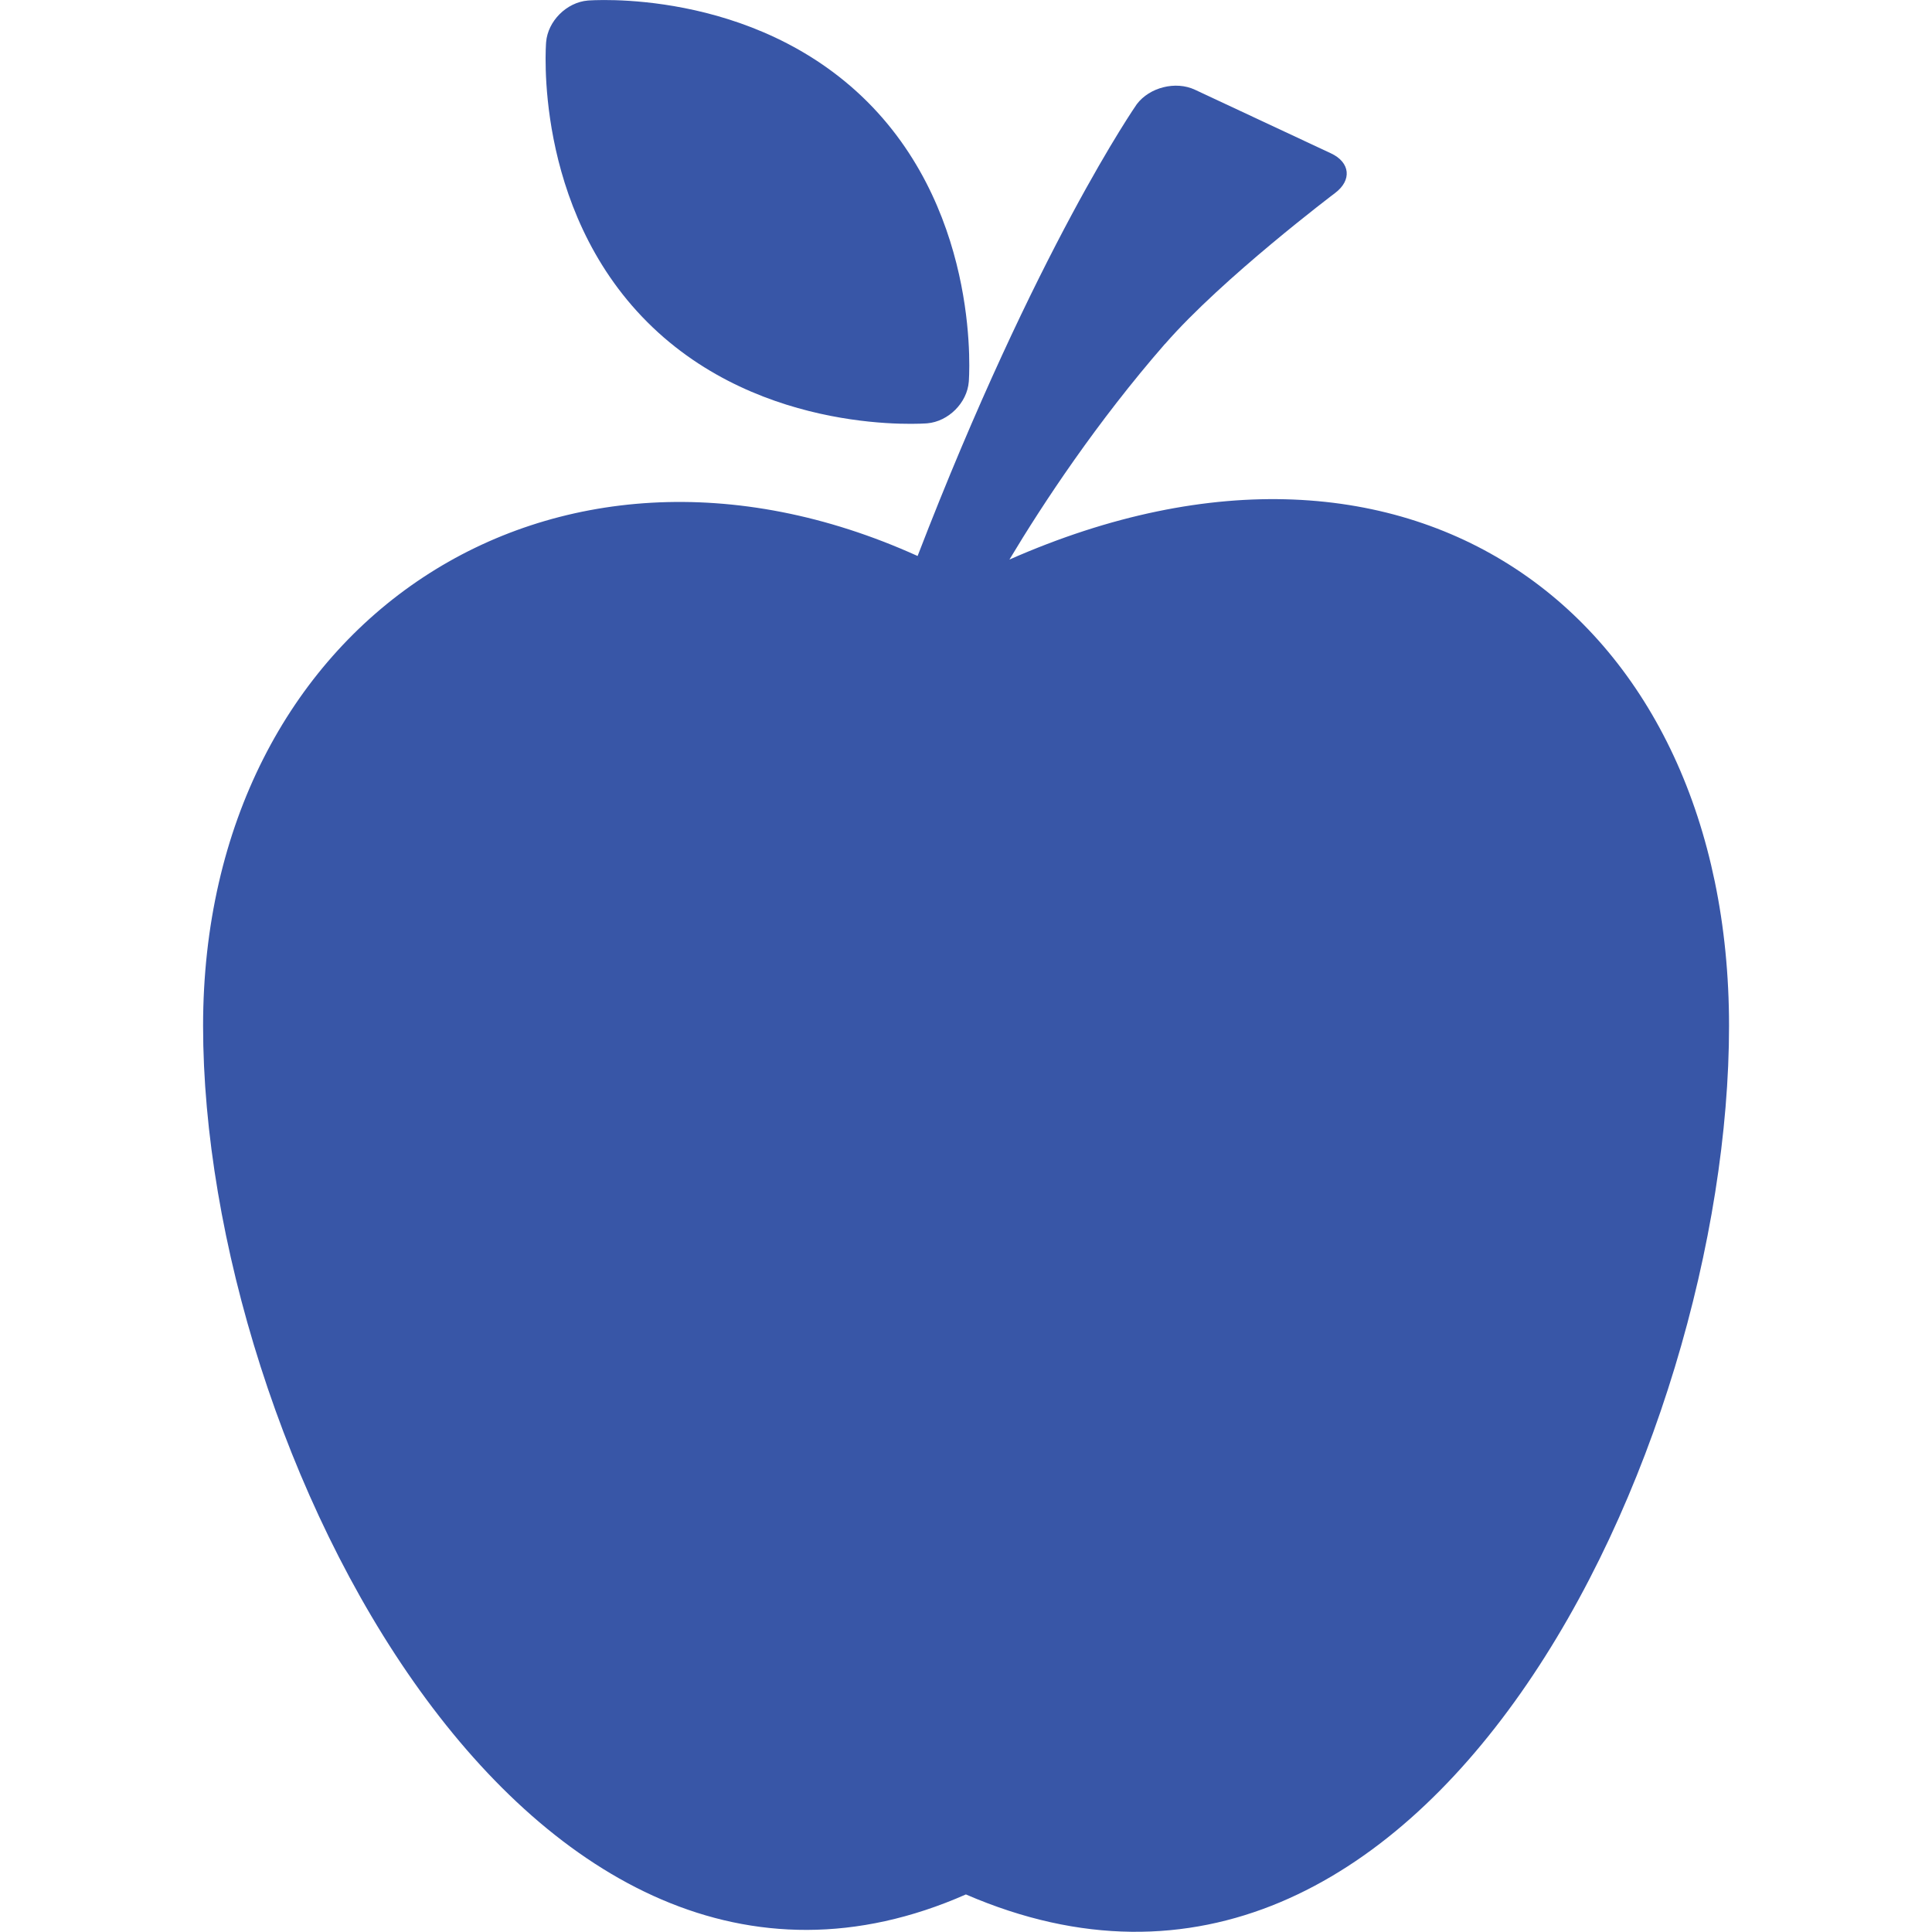 <svg fill="none" height="18" viewBox="0 0 18 18" width="18" xmlns="http://www.w3.org/2000/svg" xmlns:xlink="http://www.w3.org/1999/xlink"><clipPath id="a"><path d="m0 0h18v18h-18z"/></clipPath><g clip-path="url(#a)" fill="#3856a7"><path d="m9.403 5.216c.316-.528.817-1.285 1.45-2.011h.001c.536-.616 1.585-1.407 1.585-1.407.158-.119.141-.285-.038-.369l-1.268-.593c-.179-.084-.423-.023-.542.135 0 0-.938 1.345-2.042 4.209-3.413-1.544-6.657.618-6.657 4.378 0 3.927 3.021 9.893 7.107 8.092 4.303 1.862 7.11-4.165 7.11-8.092 0-3.792-2.916-6.016-6.706-4.344z"/><path d="m8.639 3.944c.197-.017.372-.191.387-.388 0 0 .127-1.536-.944-2.607-1.074-1.072-2.606-.944-2.606-.944-.197.017-.372.191-.388.388 0 0-.129 1.536.943 2.608 1.071 1.071 2.607.943 2.607.943z"/></g></svg>